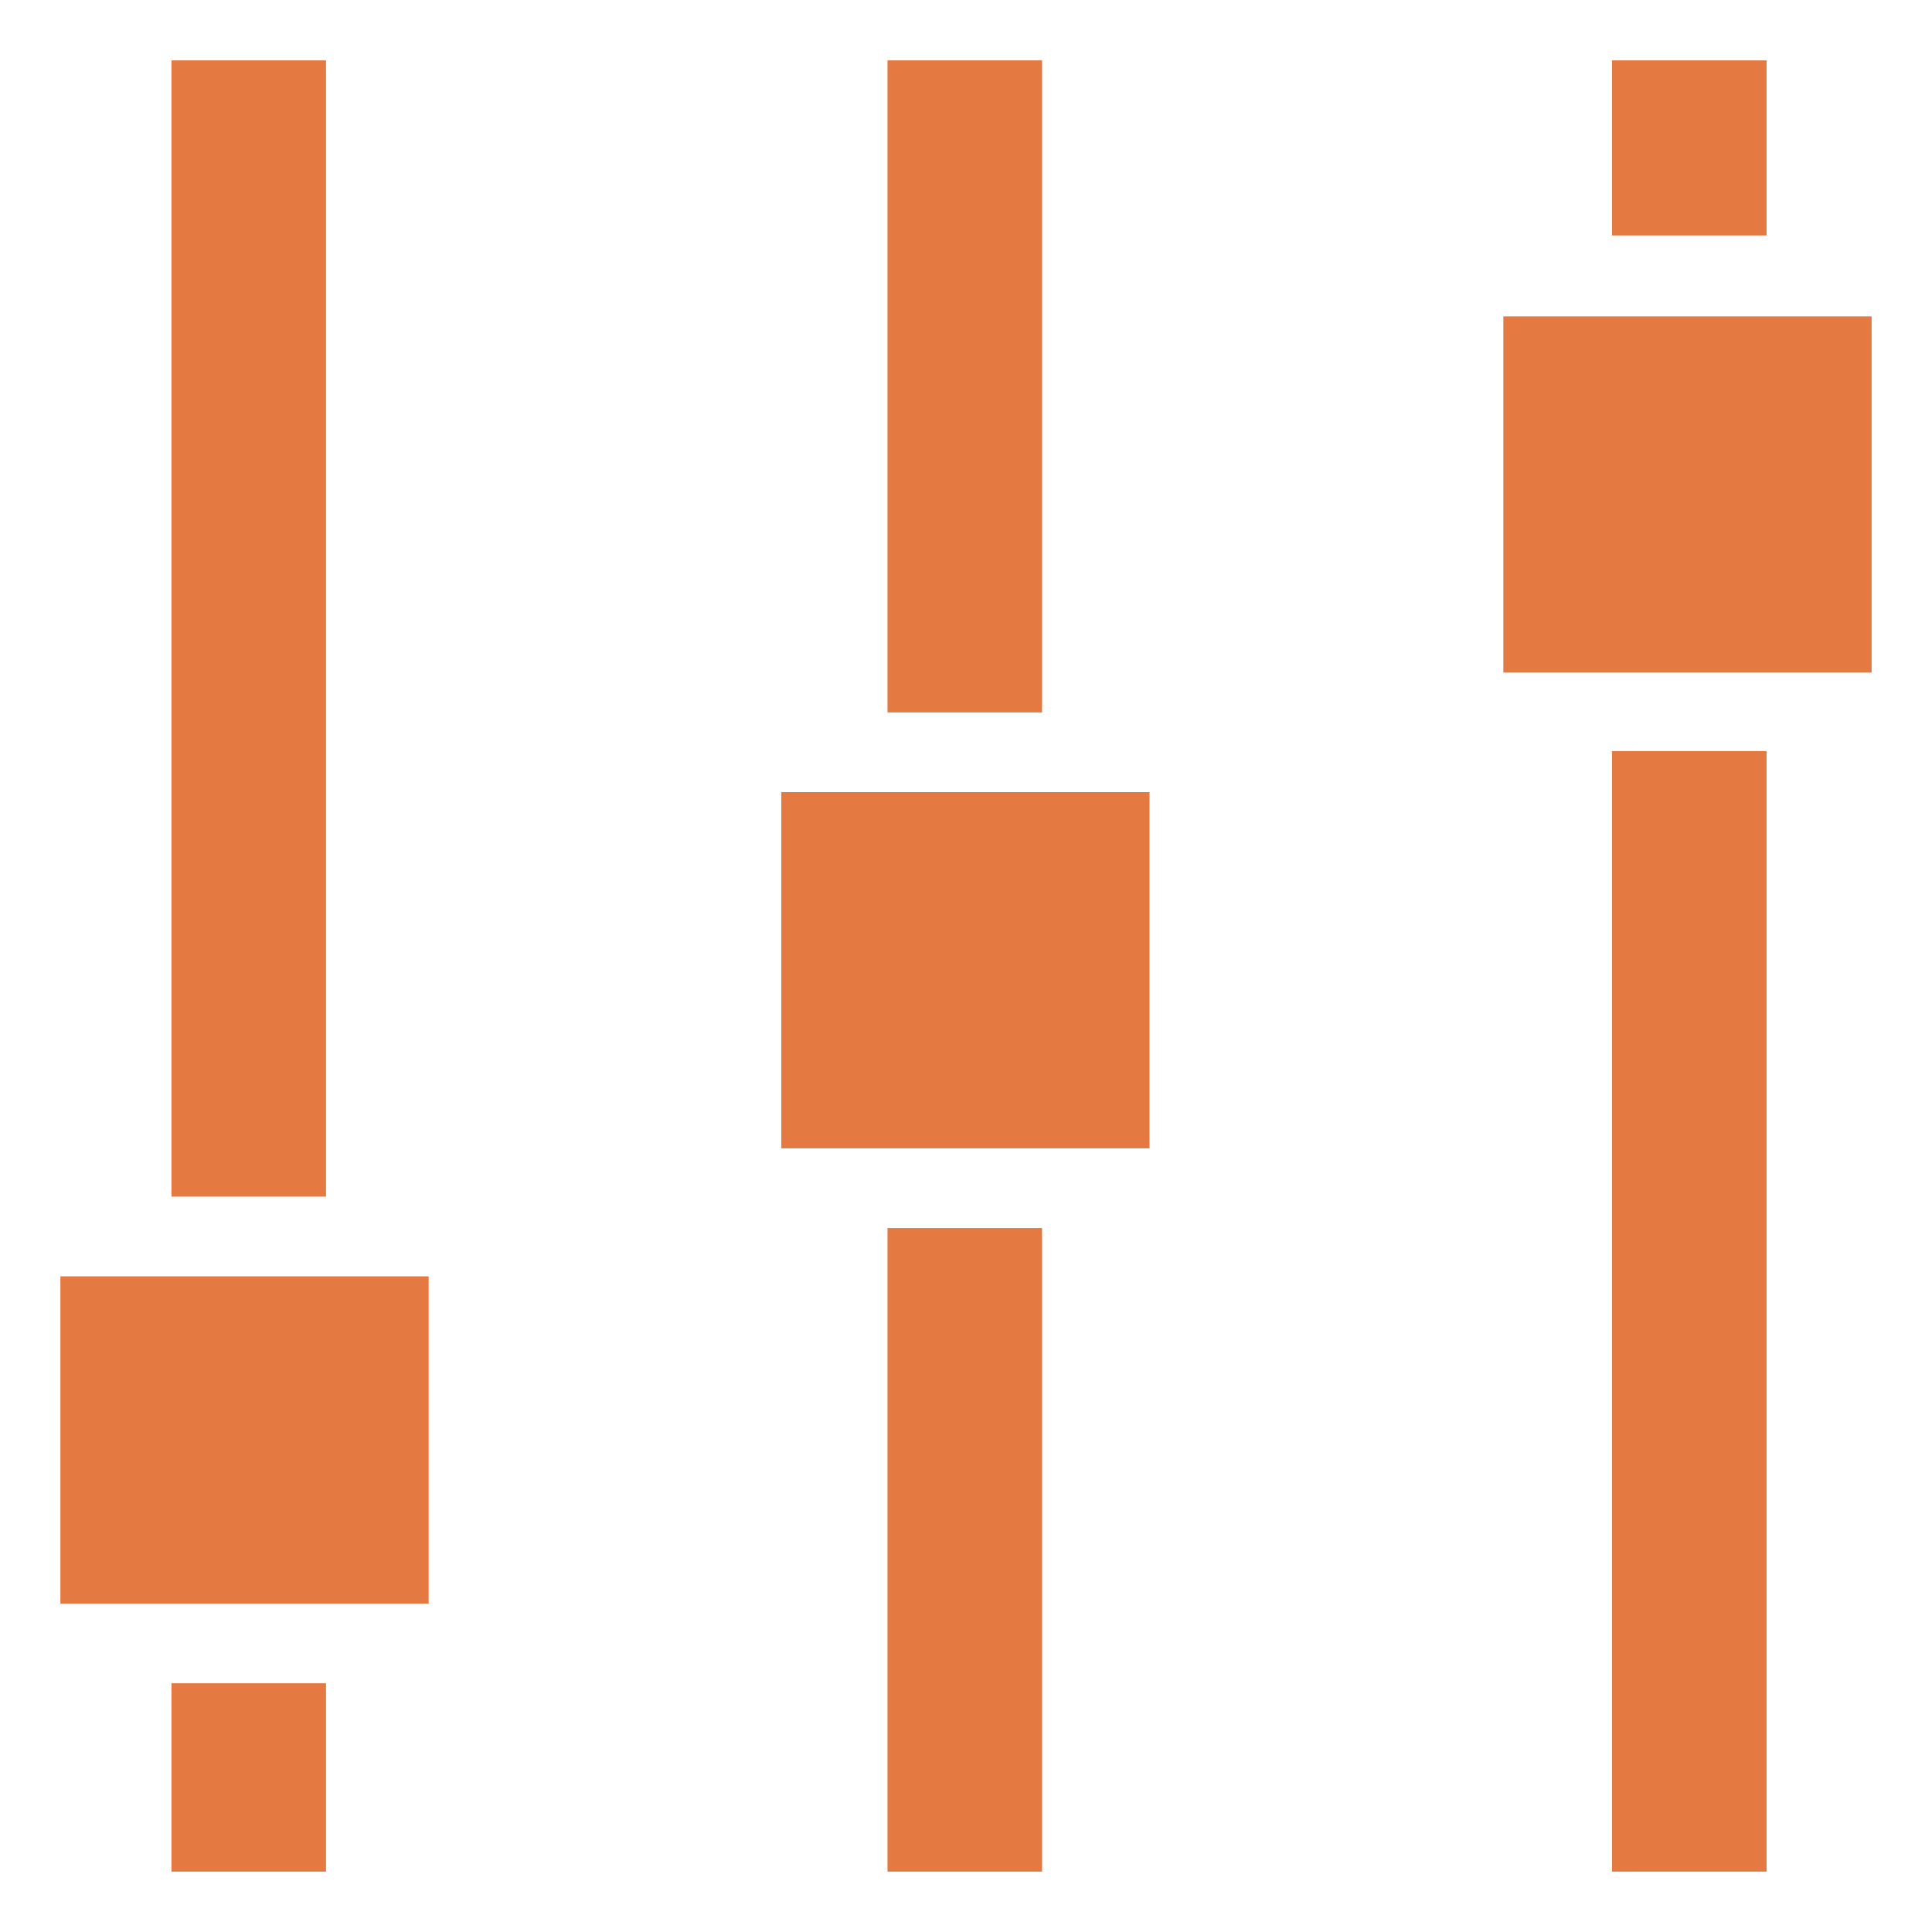 <?xml version="1.0" encoding="UTF-8"?>
<!DOCTYPE svg PUBLIC "-//W3C//DTD SVG 1.1//EN" "http://www.w3.org/Graphics/SVG/1.1/DTD/svg11.dtd">
<!-- Creator: CorelDRAW 2020 (64 Bit) -->
<svg xmlns="http://www.w3.org/2000/svg" xml:space="preserve" width="16px" height="16px" version="1.1" style="shape-rendering:geometricPrecision; text-rendering:geometricPrecision; image-rendering:optimizeQuality; fill-rule:evenodd; clip-rule:evenodd"
viewBox="0 0 16 16"
 xmlns:xlink="http://www.w3.org/1999/xlink"
 xmlns:xodm="http://www.corel.com/coreldraw/odm/2003">
 <defs>
  <style type="text/css">
   <![CDATA[
    .fil0 {fill:#E57942}
   ]]>
  </style>
 </defs>
 <g id="Camada_x0020_1">
  <g id="_1959326278800">
   <rect class="fil0" x="13.35" y="6.22" width="1.28" height="9.28"/>
   <rect class="fil0" x="1.42" y="0.5" width="1.28" height="9.41"/>
   <rect class="fil0" x="1.42" y="13.94" width="1.28" height="1.56"/>
   <rect class="fil0" x="7.35" y="0.5" width="1.28" height="5.4"/>
   <rect class="fil0" x="7.35" y="10.17" width="1.28" height="5.33"/>
   <rect class="fil0" x="13.35" y="0.5" width="1.28" height="1.45"/>
   <rect class="fil0" x="12.45" y="2.62" width="3.05" height="2.95"/>
   <rect class="fil0" x="6.47" y="6.56" width="3.05" height="2.95"/>
   <rect class="fil0" x="0.5" y="10.57" width="3.05" height="2.71"/>
  </g>
 </g>
</svg>
